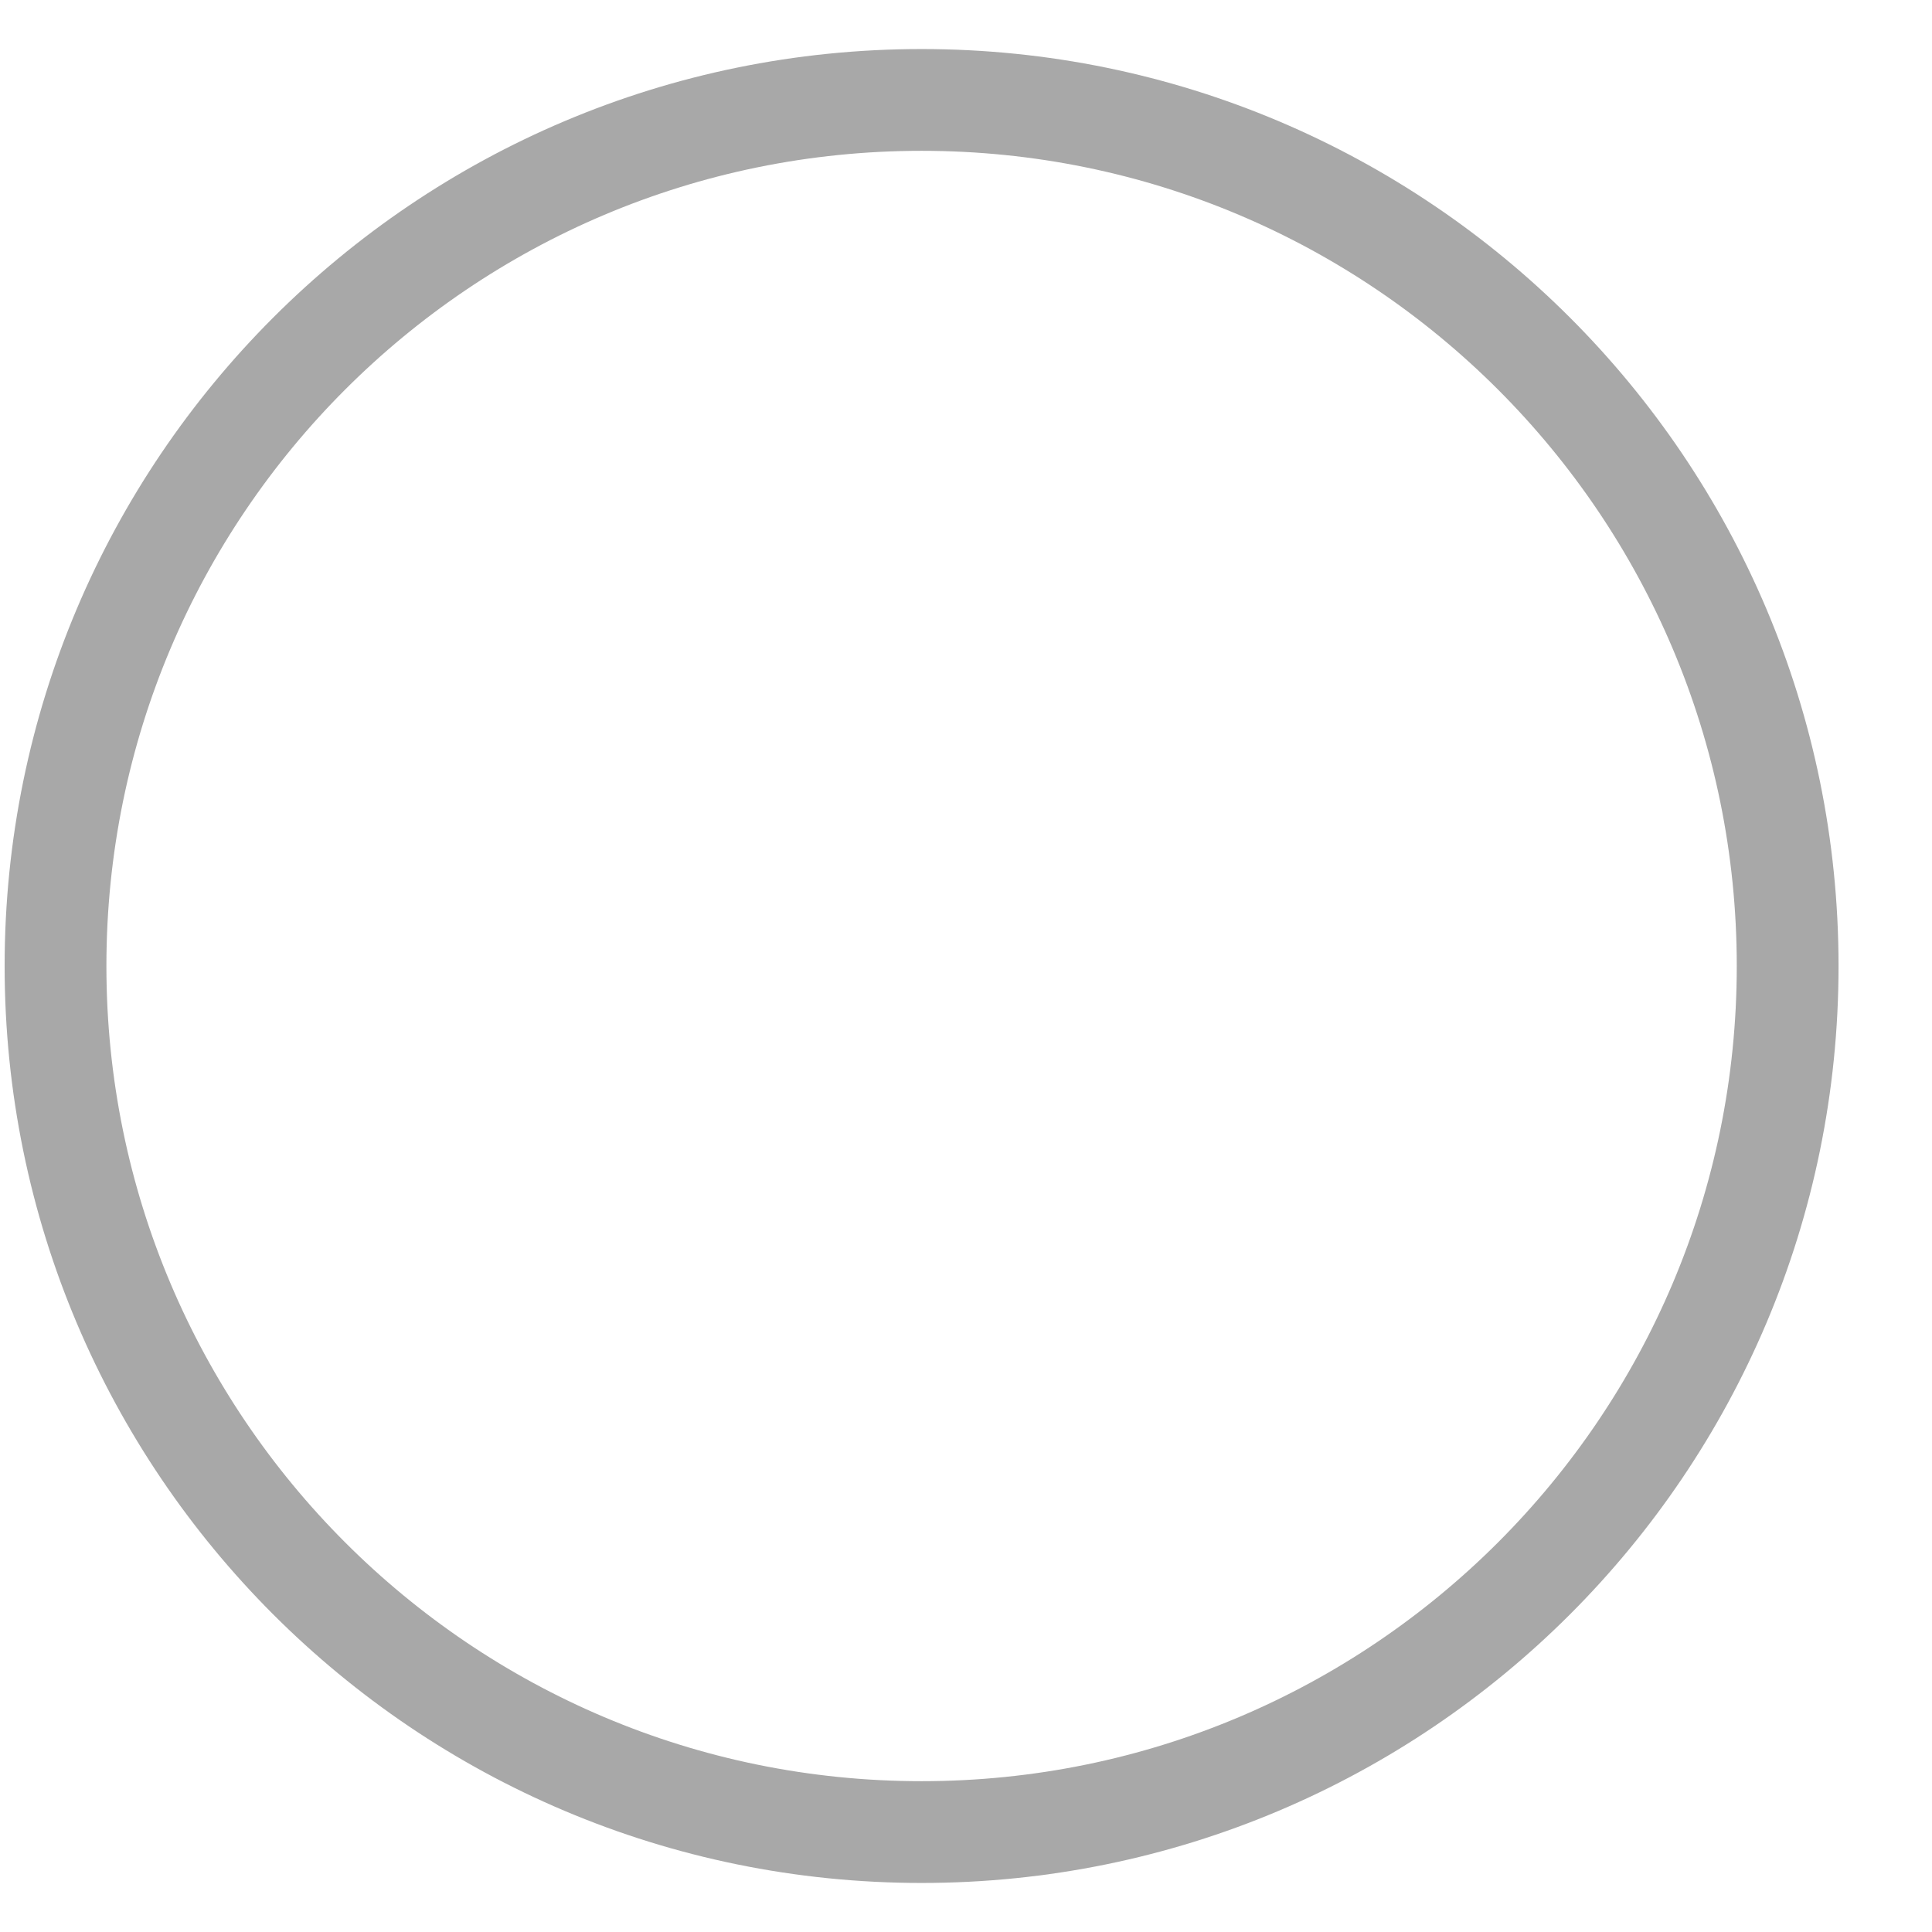 <?xml version="1.0" encoding="UTF-8"?> <svg xmlns="http://www.w3.org/2000/svg" xmlns:xlink="http://www.w3.org/1999/xlink" width="87" height="87" xml:space="preserve" overflow="hidden"> <defs> <clipPath id="clip0"> <rect x="3905" y="1485" width="87" height="87"></rect> </clipPath> <radialGradient cx="108066" cy="108066" r="152828" fx="108066" fy="108066" gradientUnits="userSpaceOnUse" spreadMethod="pad" id="fill1" gradientTransform="matrix(0 0 0 0 3907.5 1489.5)"> <stop offset="0" stop-color="#C00000" stop-opacity="1"></stop> <stop offset="0.67" stop-color="#D6D6D6" stop-opacity="1"></stop> <stop offset="1" stop-color="#D6D6D6" stop-opacity="1"></stop> </radialGradient> </defs> <g clip-path="url(#clip0)" transform="translate(-3905 -1485)"> <path d="M3907.5 1528.5C3907.5 1506.96 3924.96 1489.5 3946.5 1489.5 3968.04 1489.5 3985.5 1506.96 3985.5 1528.5 3985.5 1550.04 3968.04 1567.5 3946.5 1567.5 3924.96 1567.5 3907.5 1550.04 3907.5 1528.5Z" stroke="#A8A8A8" stroke-width="4.583" stroke-linecap="butt" stroke-linejoin="round" stroke-miterlimit="10" stroke-opacity="1" fill="url(#fill1)" fill-rule="evenodd"></path> </g> </svg> 